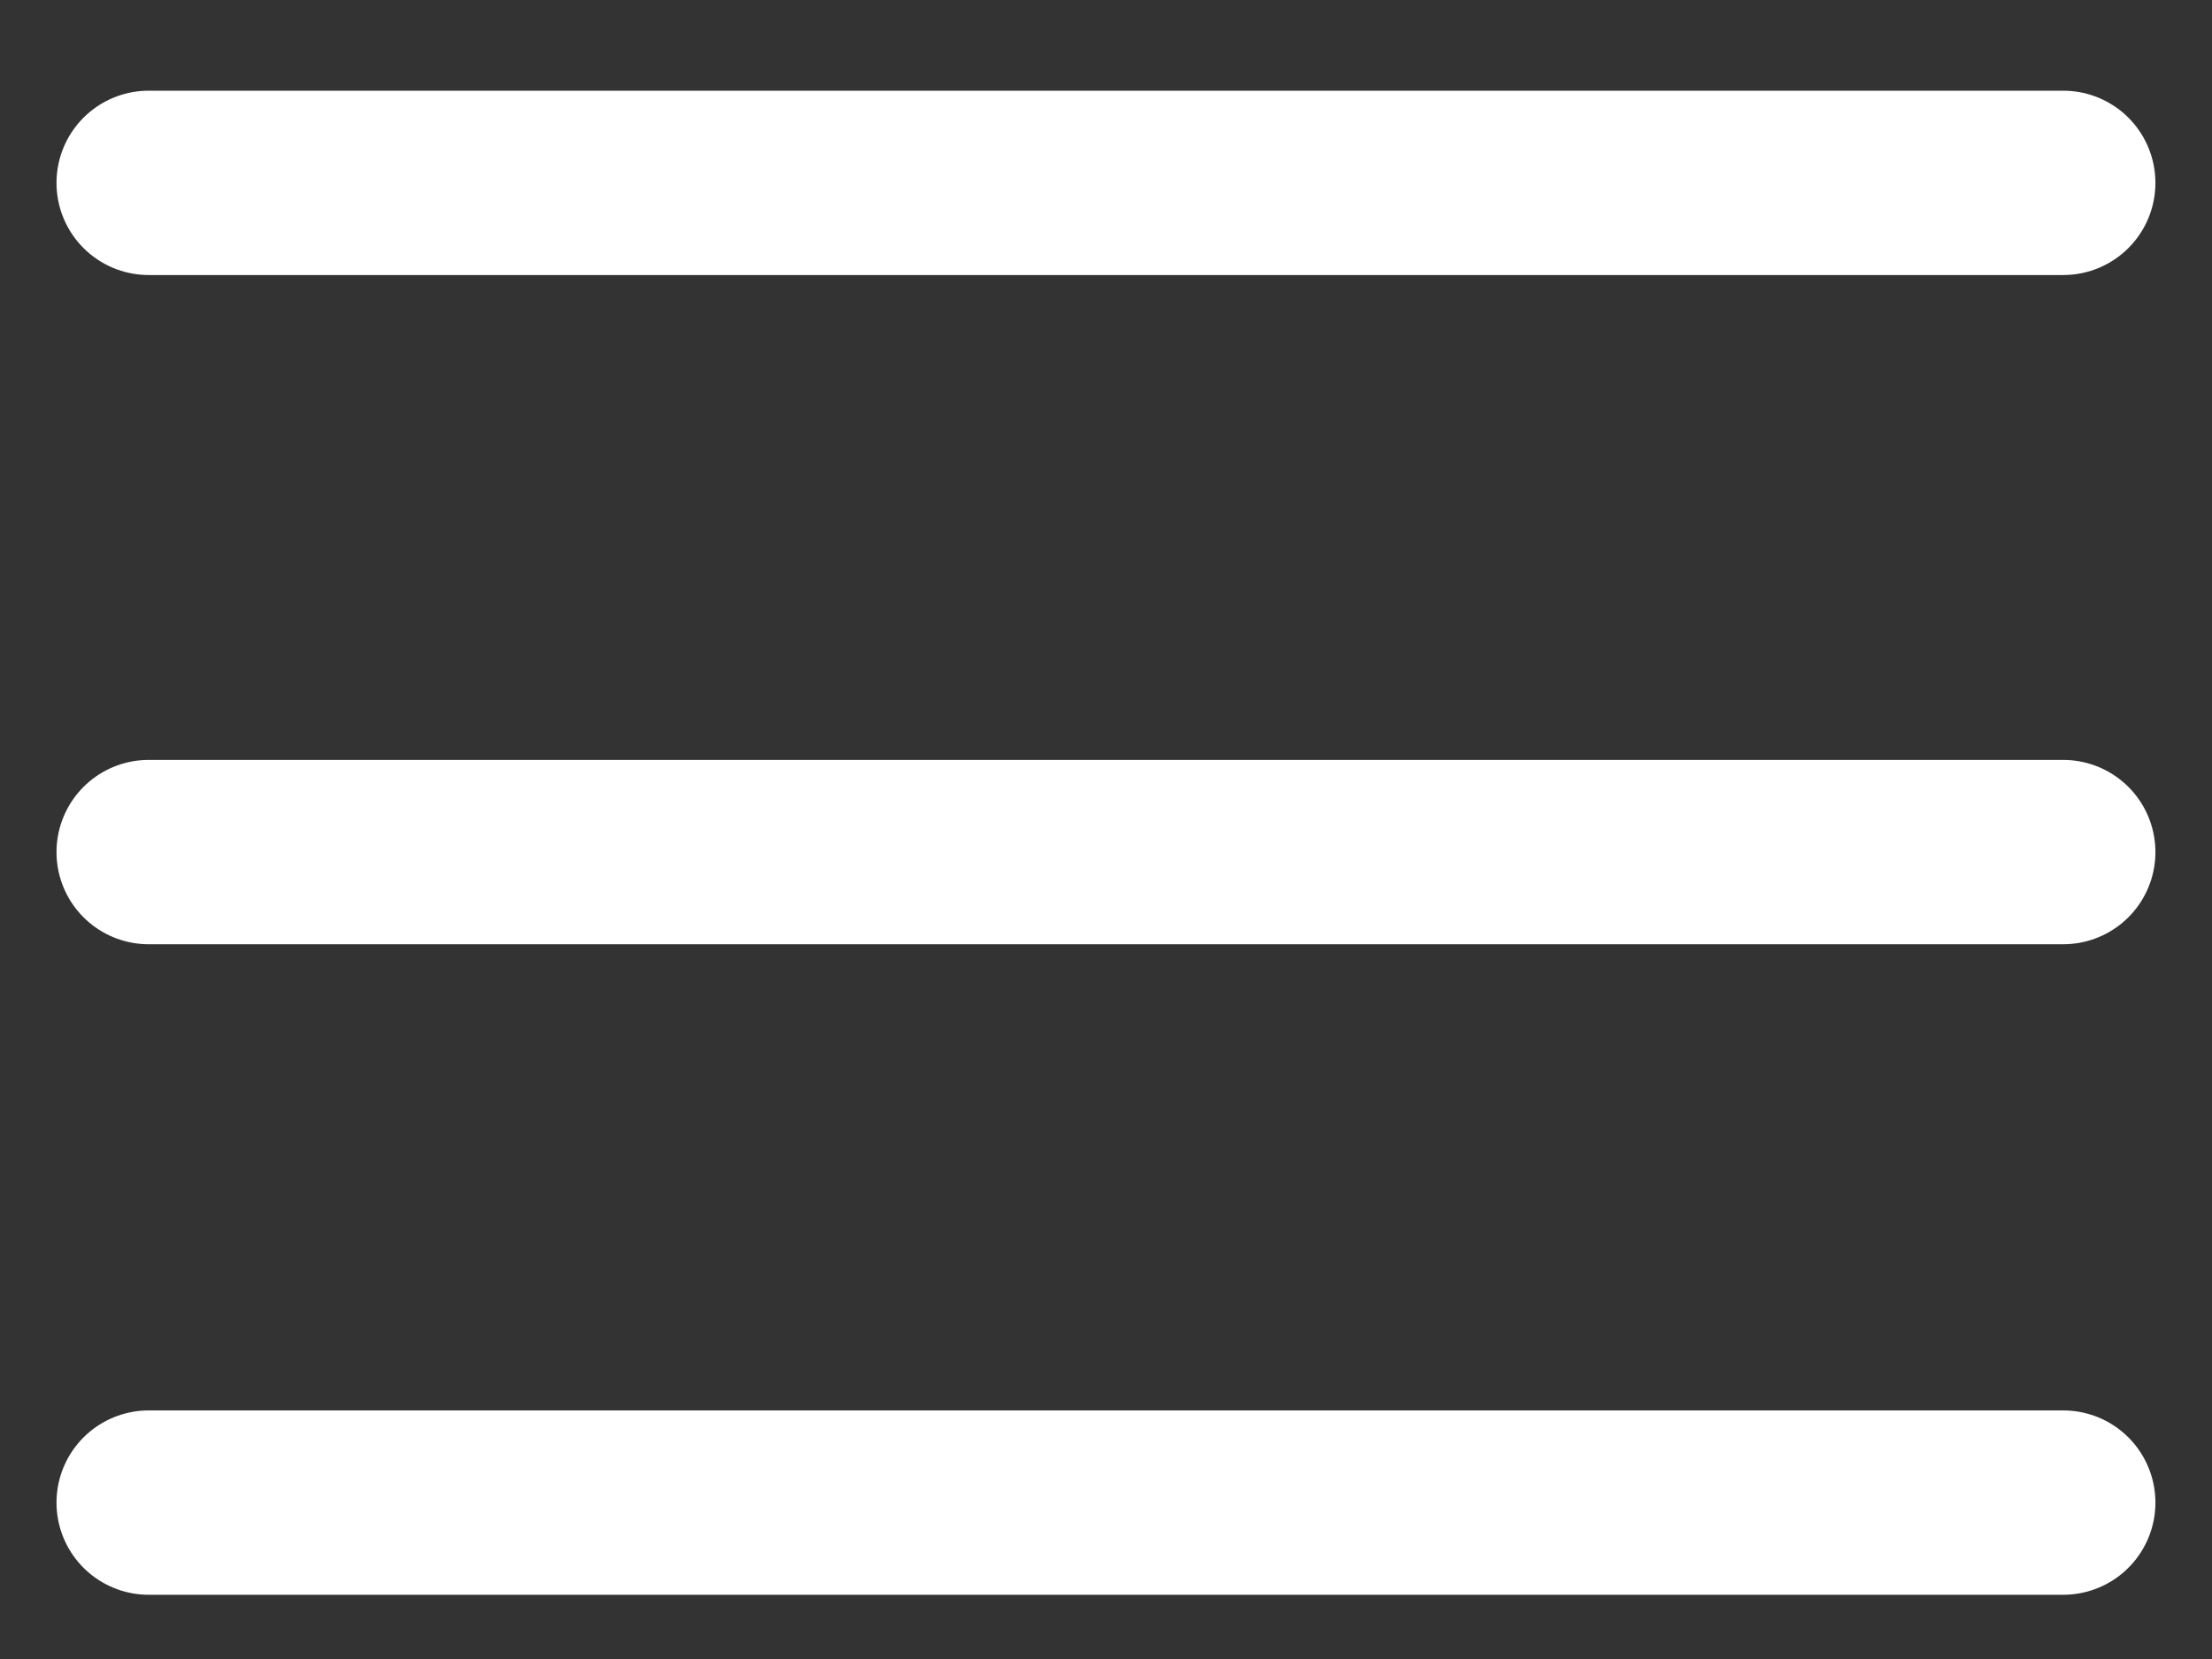 <svg width="24" height="18" viewBox="0 0 24 18" fill="none" xmlns="http://www.w3.org/2000/svg">
    <rect x="0" y="0" width="24" height="18" fill="#333333" stroke="none"/>
    <g clip-path="url(#clip0_8773_28101)">
        <path d="M1.613 1.984H22.386" stroke="white" stroke-width="2" stroke-miterlimit="10" stroke-linecap="round"
            stroke-linejoin="round" />
        <path d="M1.613 9.245H22.386" stroke="white" stroke-width="2" stroke-miterlimit="10" stroke-linecap="round"
            stroke-linejoin="round" />
        <path d="M1.613 16.303H22.386" stroke="white" stroke-width="2" stroke-miterlimit="10" stroke-linecap="round"
            stroke-linejoin="round" />
    </g>
    <defs>
        <clipPath id="clip0_8773_28101">
            <rect width="24" height="17.546" fill="white" transform="translate(0 0.371)" />
        </clipPath>
    </defs>
</svg>